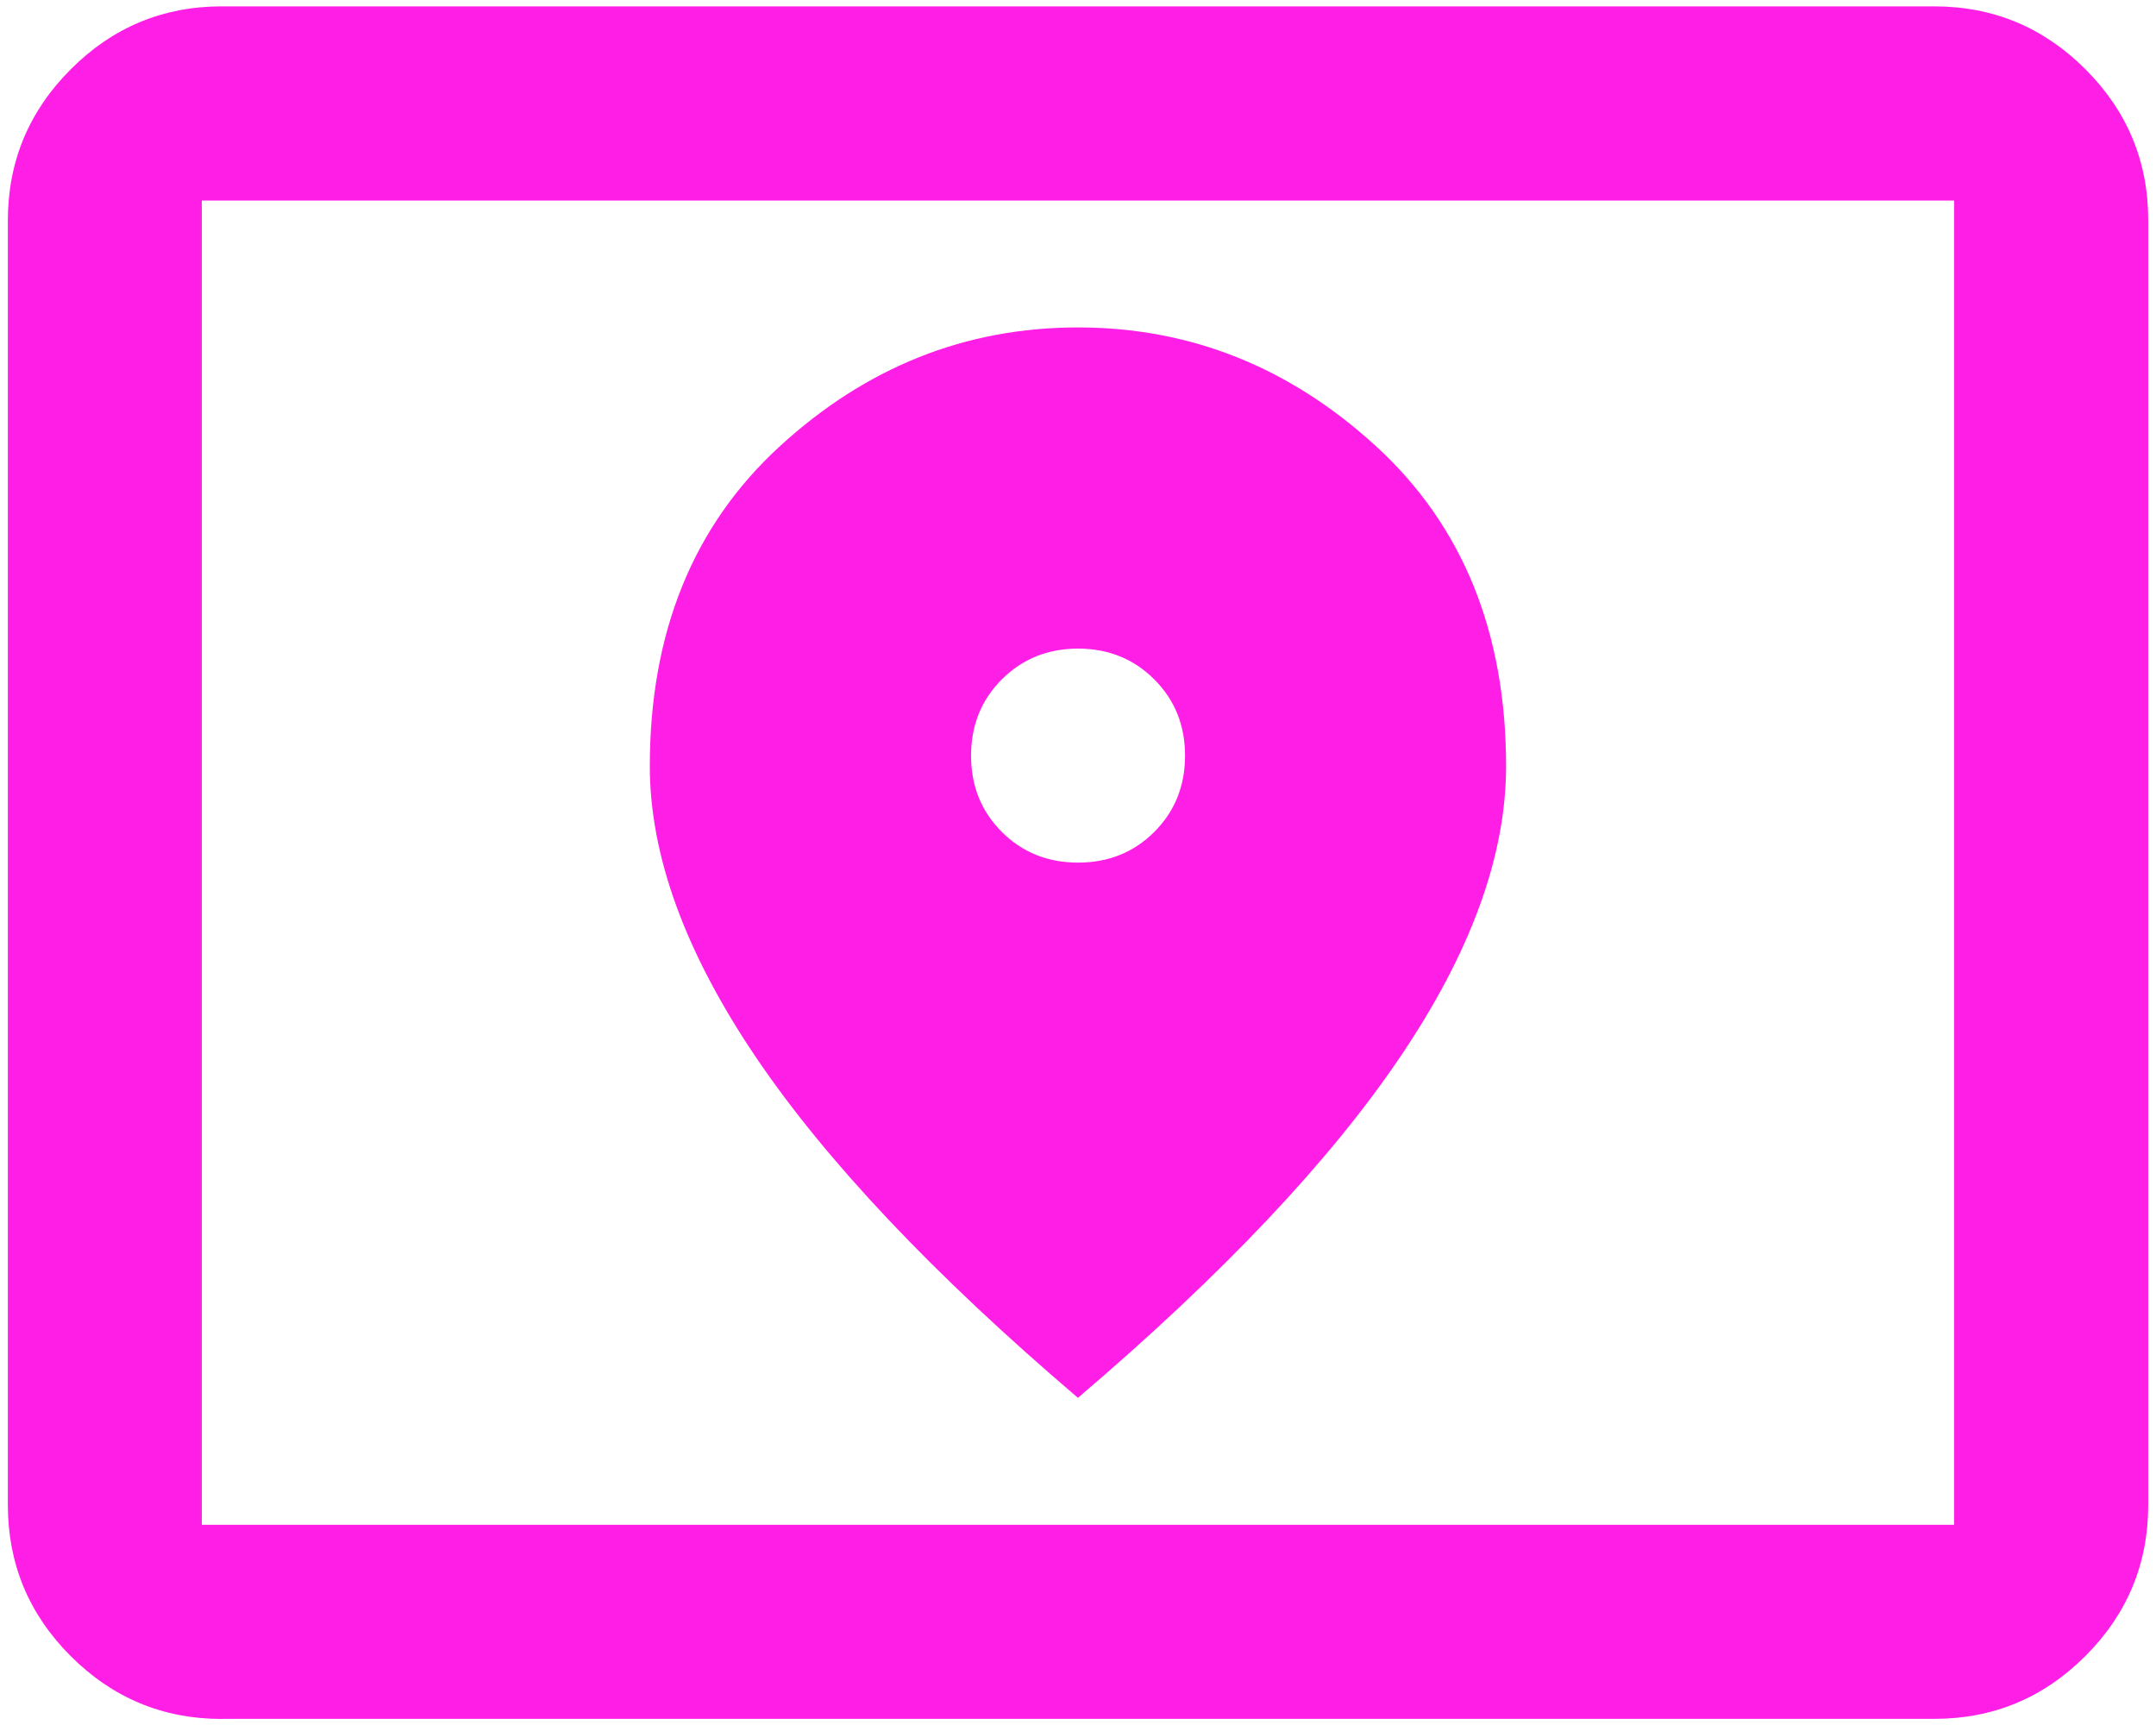 <?xml version="1.0" encoding="UTF-8"?>
<svg id="Ebene_1" data-name="Ebene 1" xmlns="http://www.w3.org/2000/svg" width="200" height="160.01" viewBox="0 0 200 160.01">
  <defs>
    <style>
      .cls-1 {
        fill: #ff1ee6;
      }
    </style>
  </defs>
  <path class="cls-1" d="M100,129.65c13.4-11.42,23.37-21.96,29.91-31.65,6.54-9.68,9.8-18.65,9.8-26.93,0-12.41-4.02-22.3-12.04-29.66-8.03-7.36-17.25-11.04-27.68-11.04s-19.65,3.68-27.67,11.04c-8.02,7.36-12.04,17.25-12.04,29.66,0,8.27,3.27,17.25,9.8,26.93,6.54,9.68,16.51,20.23,29.91,31.65M100,80.01c-2.81,0-5.17-.95-7.07-2.85s-2.85-4.26-2.85-7.07.95-5.17,2.85-7.07c1.9-1.9,4.26-2.86,7.07-2.86s5.17.95,7.08,2.86c1.9,1.9,2.85,4.26,2.85,7.07s-.95,5.17-2.85,7.07c-1.9,1.9-4.26,2.85-7.08,2.85M18.72,141.43V18.59v122.84ZM20.58,159.44c-5.46,0-10.14-1.95-14.02-5.83-3.89-3.89-5.83-8.56-5.83-14.02V20.45c0-5.46,1.95-10.14,5.83-14.02C10.44,2.54,15.11.59,20.58.59h158.85c5.46,0,10.14,1.95,14.02,5.83,3.89,3.89,5.83,8.56,5.83,14.02v119.14c0,5.46-1.95,10.14-5.83,14.02-3.89,3.89-8.56,5.83-14.02,5.83H20.58ZM18.72,141.43h162.55V18.6H18.72v122.84Z"/>
</svg>